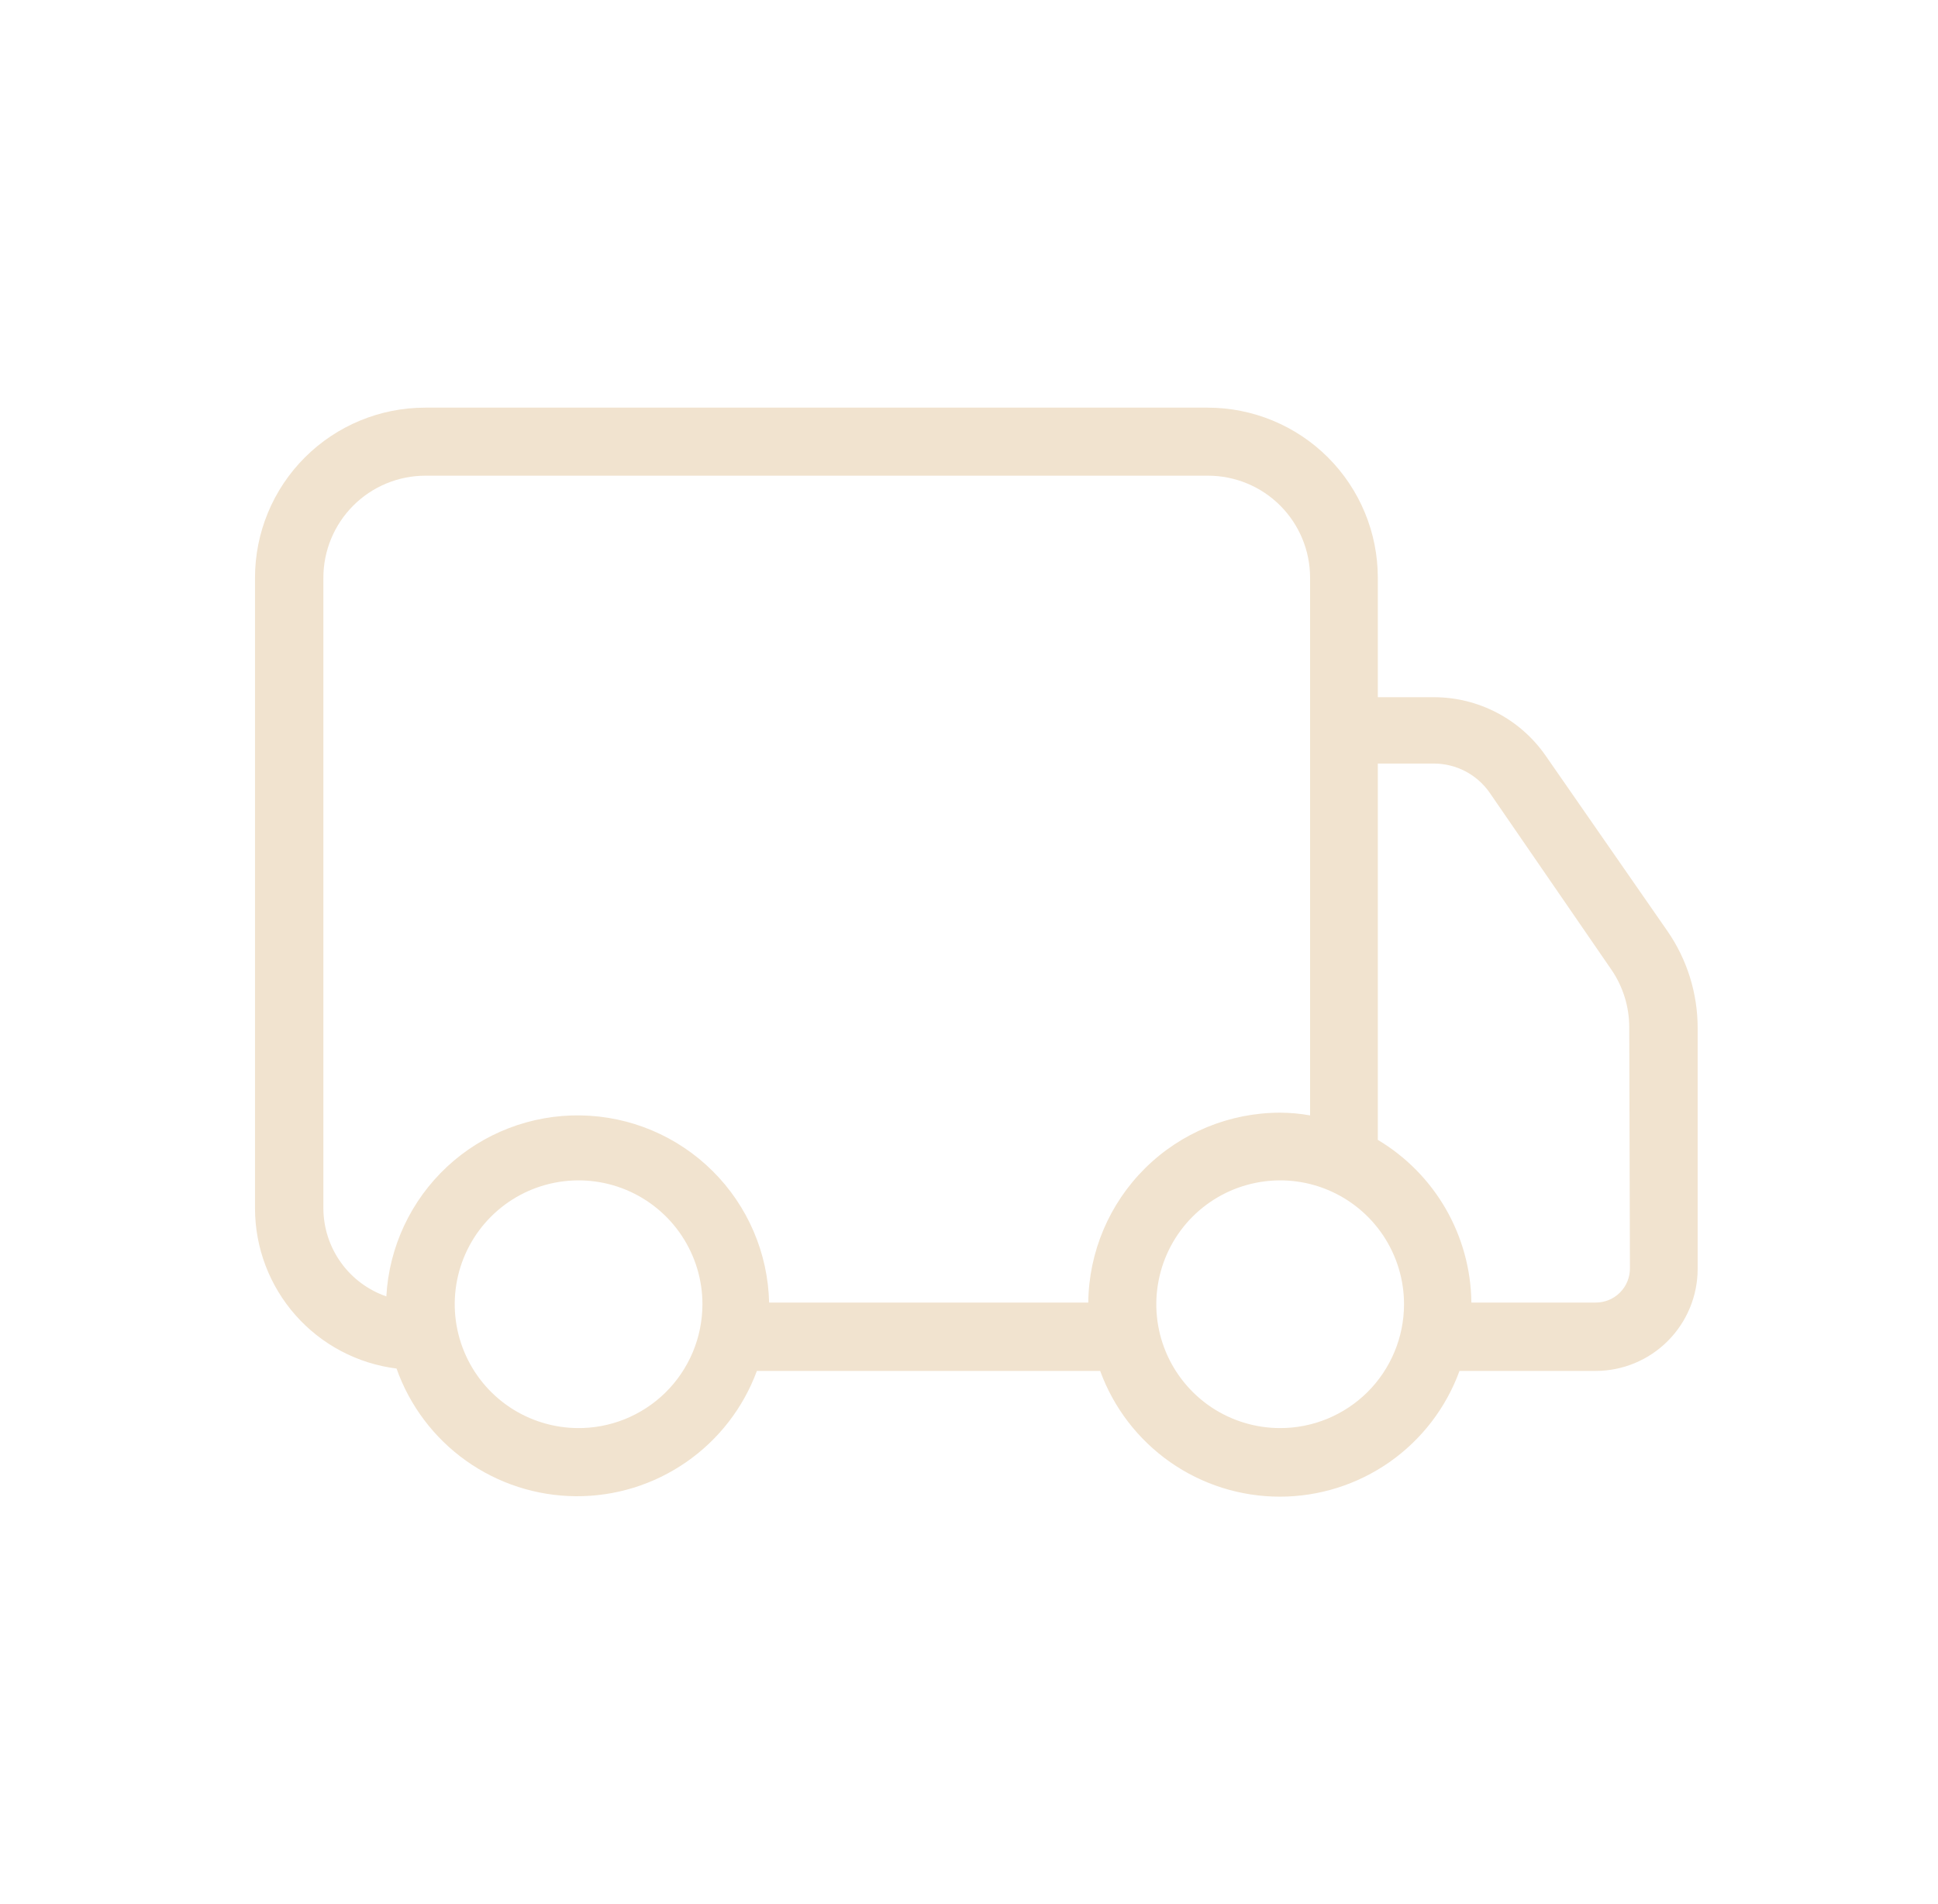 <svg xmlns="http://www.w3.org/2000/svg" fill="none" viewBox="0 0 57 56" height="56" width="57">
<path fill="#F1E3CF" d="M49.04 27.38L45.468 22.236C45.1 21.703 44.608 21.266 44.035 20.965C43.461 20.663 42.823 20.505 42.175 20.505H40.524V16.992C40.524 15.665 39.997 14.392 39.059 13.454C38.12 12.516 36.847 11.989 35.52 11.989H12.504C11.177 11.989 9.904 12.516 8.966 13.454C8.027 14.392 7.5 15.665 7.5 16.992V35.546C7.503 36.702 7.928 37.817 8.694 38.683C9.46 39.549 10.516 40.105 11.663 40.249C12.049 41.341 12.763 42.288 13.707 42.96C14.651 43.632 15.779 43.996 16.937 44.004C18.096 44.012 19.229 43.662 20.181 43.002C21.134 42.343 21.86 41.406 22.261 40.319H32.358C32.753 41.403 33.472 42.339 34.417 43.001C35.362 43.662 36.488 44.017 37.642 44.017C38.795 44.017 39.921 43.662 40.867 43.001C41.812 42.339 42.531 41.403 42.926 40.319H46.929C47.725 40.319 48.489 40.003 49.051 39.44C49.614 38.877 49.931 38.113 49.931 37.317V30.242C49.933 29.219 49.623 28.22 49.04 27.38ZM17.017 42C16.296 42 15.591 41.786 14.992 41.386C14.393 40.985 13.926 40.416 13.651 39.749C13.375 39.083 13.304 38.35 13.445 37.643C13.586 36.937 13.934 36.287 14.445 35.778C14.955 35.269 15.605 34.923 16.312 34.784C17.02 34.644 17.752 34.718 18.418 34.995C19.083 35.272 19.651 35.741 20.05 36.341C20.45 36.942 20.662 37.647 20.66 38.368C20.658 38.849 20.561 39.326 20.375 39.77C20.188 40.214 19.915 40.617 19.572 40.955C19.228 41.293 18.821 41.559 18.374 41.739C17.927 41.918 17.449 42.007 16.967 42H17.017ZM32.028 38.308H22.621C22.587 36.852 21.992 35.465 20.958 34.439C19.925 33.413 18.535 32.827 17.078 32.804C15.623 32.781 14.214 33.322 13.148 34.314C12.083 35.307 11.443 36.673 11.363 38.127C10.825 37.941 10.358 37.593 10.027 37.131C9.695 36.668 9.515 36.115 9.511 35.546V16.992C9.511 16.196 9.828 15.432 10.391 14.869C10.954 14.306 11.717 13.99 12.514 13.99H35.53C36.327 13.99 37.09 14.306 37.653 14.869C38.216 15.432 38.532 16.196 38.532 16.992V32.804C38.242 32.752 37.947 32.725 37.652 32.724C36.165 32.724 34.739 33.31 33.682 34.355C32.625 35.401 32.024 36.821 32.008 38.308H32.028ZM37.662 42C36.941 42.002 36.235 41.79 35.634 41.391C35.034 40.991 34.565 40.422 34.288 39.756C34.011 39.09 33.938 38.357 34.079 37.65C34.219 36.942 34.566 36.292 35.076 35.782C35.586 35.272 36.236 34.925 36.944 34.785C37.651 34.644 38.385 34.717 39.05 34.994C39.717 35.271 40.285 35.74 40.685 36.34C41.084 36.941 41.297 37.646 41.295 38.368C41.293 38.846 41.198 39.319 41.013 39.761C40.829 40.202 40.56 40.603 40.221 40.941C39.881 41.278 39.479 41.545 39.037 41.727C38.594 41.909 38.12 42.002 37.642 42H37.662ZM47.939 37.307C47.939 37.572 47.834 37.827 47.646 38.014C47.459 38.202 47.204 38.308 46.939 38.308H43.276C43.265 37.341 43.006 36.394 42.525 35.557C42.043 34.719 41.354 34.019 40.524 33.524V22.456H42.175C42.498 22.457 42.816 22.535 43.101 22.685C43.387 22.835 43.633 23.052 43.816 23.317L47.389 28.511C47.734 29.011 47.919 29.604 47.919 30.212L47.939 37.307Z"></path>
</svg>
